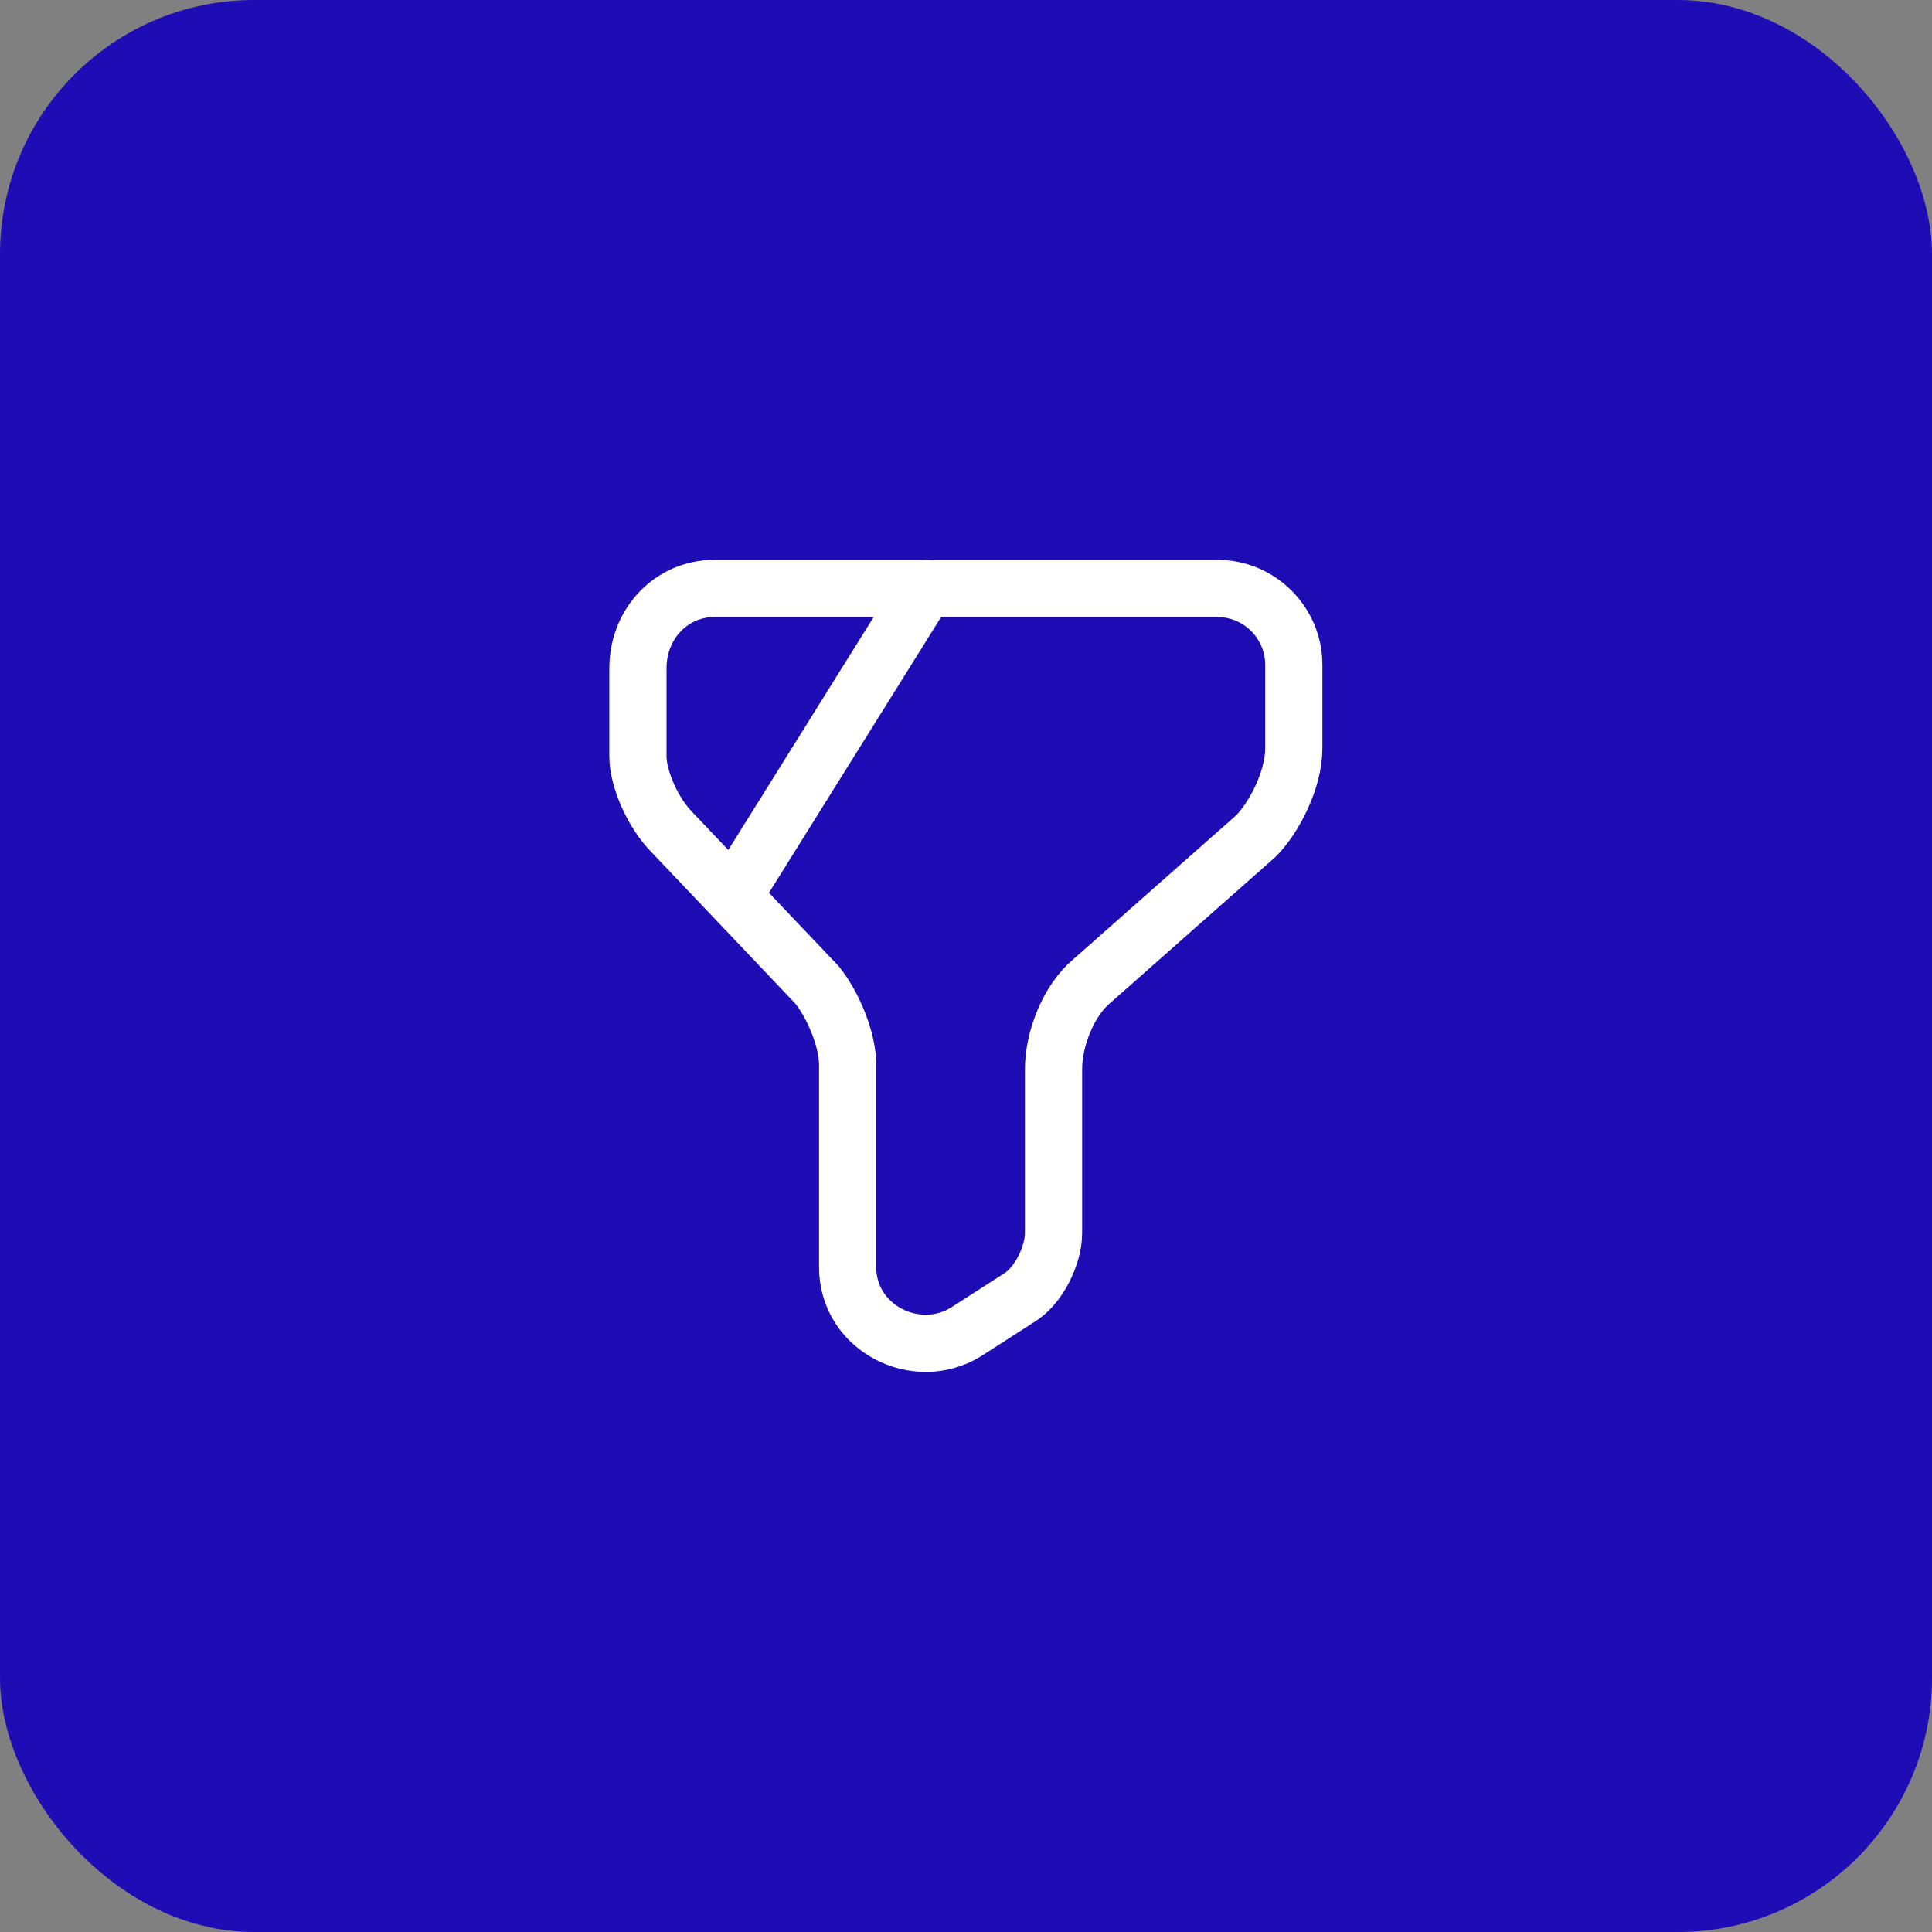 <?xml version="1.0" encoding="UTF-8"?> <svg xmlns="http://www.w3.org/2000/svg" width="38" height="38" viewBox="0 0 38 38" fill="none"><rect x="0" y="0" width="38" height="38" fill="#808080" stroke="none"/><rect width="38" height="38" rx="5" fill="#1E0CB5"></rect><path d="M14.047 11.574H23.947C24.772 11.574 25.447 12.249 25.447 13.074V14.724C25.447 15.324 25.072 16.074 24.697 16.449L21.472 19.299C21.022 19.674 20.722 20.424 20.722 21.024V24.249C20.722 24.699 20.422 25.299 20.047 25.524L18.997 26.199C18.022 26.799 16.672 26.124 16.672 24.924V20.949C16.672 20.424 16.372 19.749 16.072 19.374L13.222 16.374C12.847 15.999 12.547 15.324 12.547 14.874V13.149C12.547 12.249 13.222 11.574 14.047 11.574Z" stroke="white" stroke-width="1.125" stroke-miterlimit="10" stroke-linecap="round" stroke-linejoin="round"></path><path d="M18.198 11.574L14.5 17.499" stroke="white" stroke-width="1.125" stroke-miterlimit="10" stroke-linecap="round" stroke-linejoin="round"></path></svg> 